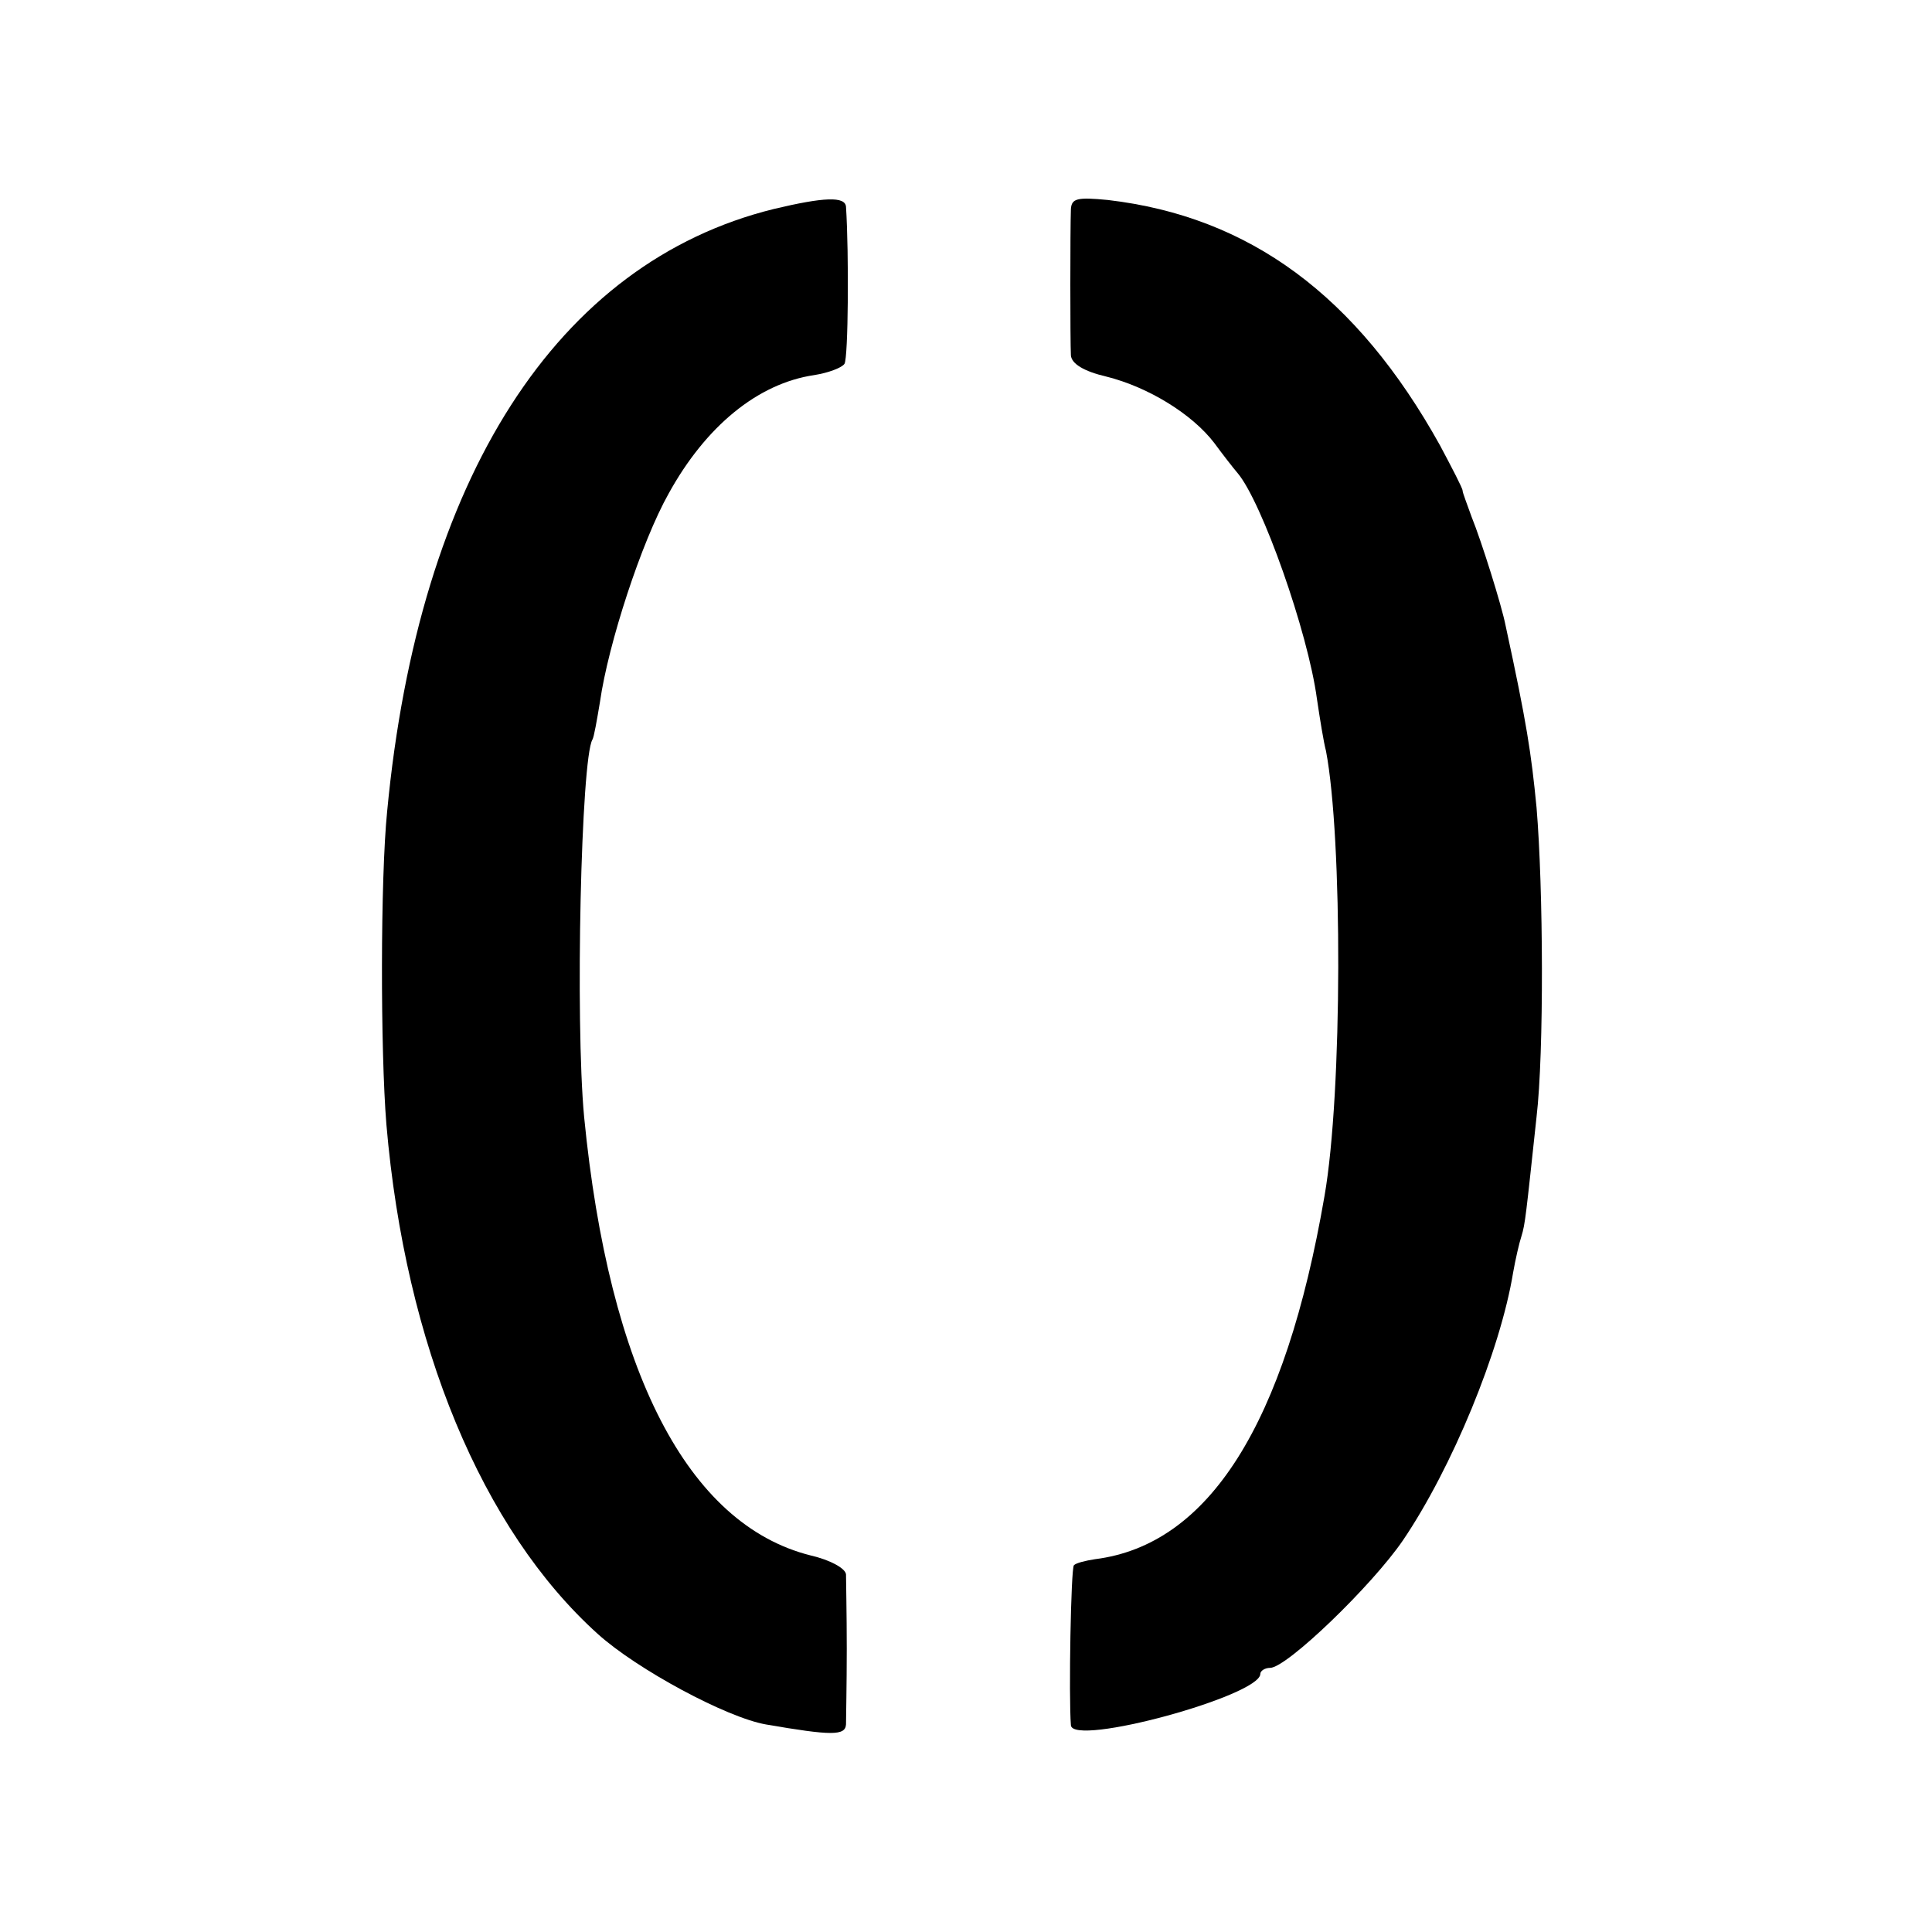<?xml version="1.0" standalone="no"?>
<!DOCTYPE svg PUBLIC "-//W3C//DTD SVG 20010904//EN"
 "http://www.w3.org/TR/2001/REC-SVG-20010904/DTD/svg10.dtd">
<svg version="1.0" xmlns="http://www.w3.org/2000/svg"
 width="256pt" height="256pt" viewBox="0 0 256 256"
 preserveAspectRatio="xMidYMid meet">
<g transform="translate(0,256) scale(0.1,-0.1)"
fill="#000000" stroke="none">
<path d="M1025 2283 c-287 -71 -470 -356 -512 -798 -9 -89 -9 -317 -1 -415 25
-292 127 -537 280 -675 52 -47 171 -111 223 -120 87 -15 105 -15 106 0 0 8 1
53 1 100 0 47 -1 91 -1 99 -1 8 -21 19 -47 25 -163 41 -267 244 -300 581 -12
128 -4 475 11 500 2 3 6 26 10 50 11 77 55 212 91 276 49 89 118 146 193 157
19 3 37 10 40 15 5 8 6 146 2 208 -1 14 -29 13 -96 -3z"/>
<path d="M1419 2283 c-1 -27 -1 -175 0 -194 1 -11 17 -21 47 -28 56 -14 114
-50 143 -88 11 -15 25 -33 31 -40 32 -38 93 -210 105 -299 4 -27 9 -58 12 -69
22 -115 22 -453 -2 -590 -52 -302 -153 -462 -304 -481 -13 -2 -25 -5 -28 -8
-4 -4 -7 -174 -4 -212 2 -29 251 39 251 68 0 4 6 8 13 8 22 0 135 109 176 169
65 96 129 251 146 355 3 17 8 39 11 48 5 16 6 28 20 158 10 85 9 303 0 410 -7
72 -13 112 -41 241 -5 26 -32 112 -45 144 -6 17 -12 32 -12 35 0 3 -14 30 -30
60 -110 198 -252 303 -440 325 -41 4 -48 2 -49 -12z"/>
</g>
</svg>
